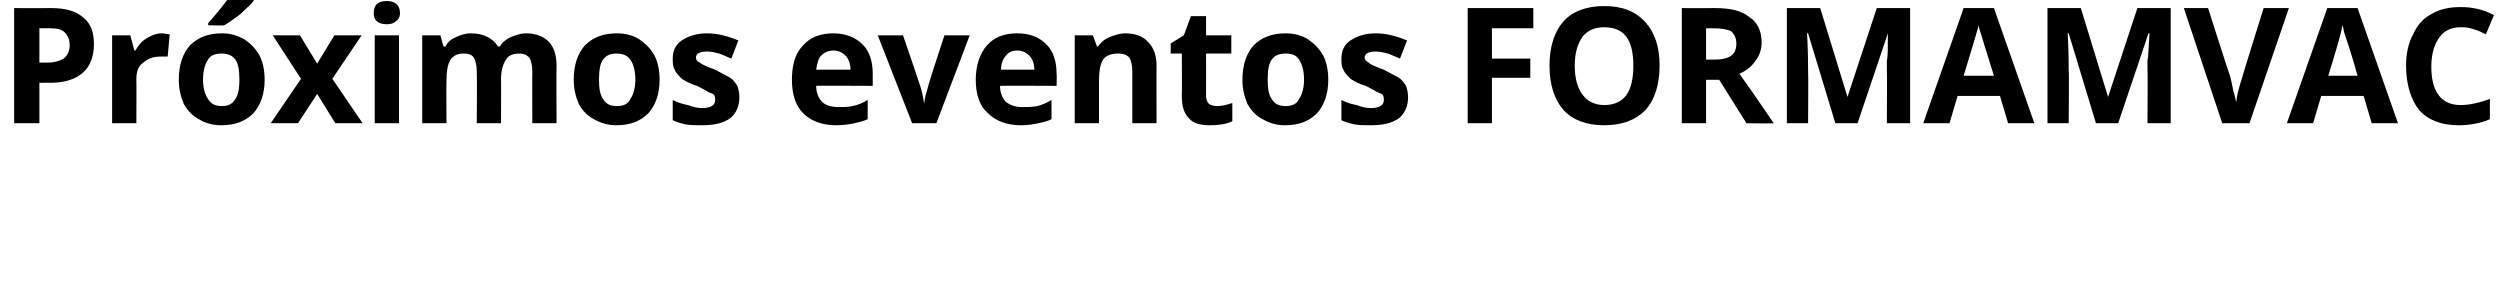 <?xml version="1.0" standalone="no"?><!DOCTYPE svg PUBLIC "-//W3C//DTD SVG 1.1//EN" "http://www.w3.org/Graphics/SVG/1.1/DTD/svg11.dtd"><svg xmlns="http://www.w3.org/2000/svg" version="1.1" width="247.5px" height="29.8px" viewBox="0 0 247.5 29.8">  <desc>Pr ximos eventos FORMAMVAC</desc>  <defs/>  <g id="Polygon110178">    <path d="M 3.9 6.2 C 3.9 6.2 4.66 6.2 4.7 6.2 C 5.4 6.2 6 6 6.3 5.8 C 6.7 5.5 6.9 5 6.9 4.5 C 6.9 3.9 6.7 3.5 6.4 3.2 C 6.1 2.9 5.6 2.8 5 2.8 C 4.96 2.8 3.9 2.8 3.9 2.8 L 3.9 6.2 Z M 9.3 4.4 C 9.3 5.6 8.9 6.6 8.2 7.2 C 7.4 7.9 6.3 8.2 4.9 8.2 C 4.9 8.18 3.9 8.2 3.9 8.2 L 3.9 12.2 L 1.4 12.2 L 1.4 0.8 C 1.4 0.8 5.09 0.82 5.1 0.8 C 6.5 0.8 7.5 1.1 8.2 1.7 C 9 2.3 9.3 3.2 9.3 4.4 Z M 16 3.3 C 16.3 3.3 16.6 3.4 16.8 3.4 C 16.8 3.4 16.6 5.6 16.6 5.6 C 16.4 5.6 16.2 5.6 15.9 5.6 C 15.2 5.6 14.6 5.8 14.2 6.2 C 13.7 6.5 13.5 7.1 13.5 7.8 C 13.52 7.8 13.5 12.2 13.5 12.2 L 11.1 12.2 L 11.1 3.5 L 12.9 3.5 L 13.3 5 C 13.3 5 13.41 4.98 13.4 5 C 13.7 4.5 14 4.1 14.5 3.8 C 15 3.5 15.5 3.3 16 3.3 Z M 20.1 7.9 C 20.1 8.7 20.3 9.4 20.6 9.8 C 20.9 10.3 21.3 10.5 22 10.5 C 22.6 10.5 23 10.3 23.3 9.8 C 23.6 9.4 23.7 8.7 23.7 7.9 C 23.7 7 23.6 6.3 23.3 5.9 C 23 5.5 22.6 5.3 21.9 5.3 C 21.3 5.3 20.8 5.5 20.6 5.9 C 20.3 6.3 20.1 7 20.1 7.9 Z M 26.2 7.9 C 26.2 9.3 25.8 10.4 25.1 11.2 C 24.3 12 23.3 12.4 21.9 12.4 C 21.1 12.4 20.3 12.2 19.7 11.8 C 19.1 11.5 18.6 11 18.2 10.3 C 17.9 9.6 17.7 8.8 17.7 7.9 C 17.7 6.4 18.1 5.3 18.8 4.5 C 19.6 3.7 20.6 3.3 22 3.3 C 22.8 3.3 23.5 3.5 24.2 3.9 C 24.8 4.3 25.3 4.8 25.7 5.5 C 26 6.1 26.2 6.9 26.2 7.9 Z M 20.6 2.5 C 20.6 2.5 20.64 2.34 20.6 2.3 C 21.5 1.3 22.1 0.5 22.5 0 C 22.48 -0.02 25.1 0 25.1 0 C 25.1 0 25.15 0.15 25.1 0.1 C 24.9 0.4 24.4 0.8 23.8 1.4 C 23.1 1.9 22.6 2.3 22.2 2.5 C 22.23 2.55 20.6 2.5 20.6 2.5 Z M 29.8 7.8 L 27 3.5 L 29.7 3.5 L 31.4 6.3 L 33.1 3.5 L 35.8 3.5 L 32.9 7.8 L 35.9 12.2 L 33.2 12.2 L 31.4 9.3 L 29.5 12.2 L 26.8 12.2 L 29.8 7.8 Z M 38.3 2.4 C 37.4 2.4 37 2 37 1.3 C 37 0.5 37.4 0.1 38.3 0.1 C 39.1 0.1 39.6 0.5 39.6 1.3 C 39.6 1.6 39.5 1.9 39.2 2.1 C 39 2.3 38.7 2.4 38.3 2.4 C 38.3 2.4 38.3 2.4 38.3 2.4 Z M 39.5 12.2 L 37.1 12.2 L 37.1 3.5 L 39.5 3.5 L 39.5 12.2 Z M 49.6 12.2 L 47.2 12.2 C 47.2 12.2 47.24 7.14 47.2 7.1 C 47.2 6.5 47.1 6 46.9 5.7 C 46.7 5.4 46.4 5.3 45.9 5.3 C 45.3 5.3 44.9 5.5 44.6 5.9 C 44.3 6.4 44.2 7.1 44.2 8.1 C 44.18 8.13 44.2 12.2 44.2 12.2 L 41.8 12.2 L 41.8 3.5 L 43.6 3.5 L 43.9 4.6 C 43.9 4.6 44.08 4.63 44.1 4.6 C 44.3 4.2 44.6 3.9 45.1 3.7 C 45.5 3.5 46 3.3 46.6 3.3 C 47.9 3.3 48.8 3.8 49.3 4.6 C 49.3 4.6 49.5 4.6 49.5 4.6 C 49.7 4.2 50.1 3.9 50.5 3.7 C 51 3.5 51.5 3.3 52.1 3.3 C 53 3.3 53.8 3.6 54.3 4.1 C 54.8 4.6 55.1 5.4 55.1 6.5 C 55.07 6.55 55.1 12.2 55.1 12.2 L 52.7 12.2 C 52.7 12.2 52.68 7.14 52.7 7.1 C 52.7 6.5 52.6 6 52.4 5.7 C 52.1 5.4 51.8 5.3 51.4 5.3 C 50.8 5.3 50.3 5.5 50.1 5.9 C 49.8 6.3 49.6 7 49.6 7.9 C 49.62 7.86 49.6 12.2 49.6 12.2 Z M 59.3 7.9 C 59.3 8.7 59.4 9.4 59.7 9.8 C 60 10.3 60.4 10.5 61.1 10.5 C 61.7 10.5 62.2 10.3 62.4 9.8 C 62.7 9.4 62.9 8.7 62.9 7.9 C 62.9 7 62.7 6.3 62.4 5.9 C 62.1 5.5 61.7 5.3 61 5.3 C 60.4 5.3 60 5.5 59.7 5.9 C 59.4 6.3 59.3 7 59.3 7.9 Z M 65.3 7.9 C 65.3 9.3 64.9 10.4 64.2 11.2 C 63.4 12 62.4 12.4 61 12.4 C 60.2 12.4 59.5 12.2 58.8 11.8 C 58.2 11.5 57.7 11 57.3 10.3 C 57 9.6 56.8 8.8 56.8 7.9 C 56.8 6.4 57.2 5.3 57.9 4.5 C 58.7 3.7 59.7 3.3 61.1 3.3 C 61.9 3.3 62.7 3.5 63.3 3.9 C 63.9 4.3 64.4 4.8 64.8 5.5 C 65.1 6.1 65.3 6.9 65.3 7.9 Z M 73.2 9.6 C 73.2 10.5 72.9 11.2 72.3 11.7 C 71.6 12.2 70.7 12.4 69.5 12.4 C 68.8 12.4 68.3 12.4 67.8 12.3 C 67.4 12.2 67 12.1 66.6 11.9 C 66.6 11.9 66.6 9.9 66.6 9.9 C 67 10.1 67.5 10.3 68.1 10.4 C 68.6 10.6 69.1 10.7 69.5 10.7 C 70.4 10.7 70.8 10.4 70.8 9.9 C 70.8 9.7 70.8 9.6 70.7 9.4 C 70.6 9.3 70.4 9.2 70.1 9.1 C 69.8 8.9 69.4 8.7 69 8.5 C 68.3 8.3 67.8 8 67.5 7.8 C 67.2 7.5 66.9 7.2 66.8 6.9 C 66.6 6.6 66.6 6.2 66.6 5.8 C 66.6 5 66.9 4.4 67.5 4 C 68.1 3.6 68.9 3.3 70 3.3 C 71.1 3.3 72.1 3.6 73.1 4 C 73.1 4 72.4 5.8 72.4 5.8 C 71.9 5.6 71.5 5.4 71.2 5.3 C 70.8 5.2 70.4 5.1 70 5.1 C 69.3 5.1 68.9 5.3 68.9 5.7 C 68.9 5.9 69 6.1 69.3 6.2 C 69.5 6.4 70 6.6 70.8 6.9 C 71.4 7.2 71.9 7.5 72.3 7.7 C 72.6 7.9 72.8 8.2 73 8.5 C 73.1 8.8 73.2 9.2 73.2 9.6 Z M 82.5 5 C 82 5 81.6 5.2 81.3 5.5 C 81 5.8 80.9 6.3 80.8 6.9 C 80.8 6.9 84.2 6.9 84.2 6.9 C 84.2 6.3 84 5.8 83.7 5.5 C 83.4 5.2 83 5 82.5 5 Z M 82.8 12.4 C 81.4 12.4 80.3 12 79.5 11.2 C 78.8 10.5 78.4 9.4 78.4 7.9 C 78.4 6.5 78.7 5.3 79.5 4.5 C 80.2 3.7 81.2 3.3 82.5 3.3 C 83.7 3.3 84.7 3.7 85.4 4.4 C 86.1 5.1 86.4 6.1 86.4 7.3 C 86.4 7.31 86.4 8.5 86.4 8.5 C 86.4 8.5 80.77 8.47 80.8 8.5 C 80.8 9.1 81 9.7 81.4 10.1 C 81.7 10.4 82.3 10.6 83 10.6 C 83.5 10.6 84 10.6 84.4 10.5 C 84.9 10.4 85.4 10.2 85.9 9.9 C 85.9 9.9 85.9 11.8 85.9 11.8 C 85.5 12 85 12.1 84.6 12.2 C 84.1 12.3 83.5 12.4 82.8 12.4 Z M 90.3 12.2 L 86.9 3.5 L 89.4 3.5 C 89.4 3.5 91.11 8.48 91.1 8.5 C 91.3 9.1 91.4 9.7 91.5 10.3 C 91.5 10.3 91.5 10.3 91.5 10.3 C 91.5 9.8 91.7 9.2 91.9 8.5 C 91.86 8.48 93.5 3.5 93.5 3.5 L 96 3.5 L 92.7 12.2 L 90.3 12.2 Z M 100.7 5 C 100.2 5 99.8 5.2 99.6 5.5 C 99.3 5.8 99.1 6.3 99.1 6.9 C 99.1 6.9 102.4 6.9 102.4 6.9 C 102.4 6.3 102.2 5.8 101.9 5.5 C 101.6 5.2 101.2 5 100.7 5 Z M 101.1 12.4 C 99.7 12.4 98.6 12 97.8 11.2 C 97 10.5 96.6 9.4 96.6 7.9 C 96.6 6.5 97 5.3 97.7 4.5 C 98.4 3.7 99.4 3.3 100.7 3.3 C 102 3.3 102.9 3.7 103.6 4.4 C 104.3 5.1 104.6 6.1 104.6 7.3 C 104.64 7.31 104.6 8.5 104.6 8.5 C 104.6 8.5 99.01 8.47 99 8.5 C 99 9.1 99.2 9.7 99.6 10.1 C 100 10.4 100.5 10.6 101.2 10.6 C 101.7 10.6 102.2 10.6 102.7 10.5 C 103.1 10.4 103.6 10.2 104.1 9.9 C 104.1 9.9 104.1 11.8 104.1 11.8 C 103.7 12 103.3 12.1 102.8 12.2 C 102.3 12.3 101.8 12.4 101.1 12.4 Z M 114.5 12.2 L 112.1 12.2 C 112.1 12.2 112.1 7.14 112.1 7.1 C 112.1 6.5 112 6 111.8 5.7 C 111.5 5.4 111.2 5.3 110.7 5.3 C 110 5.3 109.5 5.5 109.2 5.9 C 108.9 6.4 108.8 7.1 108.8 8.1 C 108.8 8.13 108.8 12.2 108.8 12.2 L 106.4 12.2 L 106.4 3.5 L 108.2 3.5 L 108.6 4.6 C 108.6 4.6 108.69 4.63 108.7 4.6 C 109 4.2 109.3 3.9 109.8 3.7 C 110.3 3.5 110.8 3.3 111.4 3.3 C 112.4 3.3 113.2 3.6 113.7 4.2 C 114.2 4.7 114.5 5.5 114.5 6.5 C 114.48 6.55 114.5 12.2 114.5 12.2 Z M 120.5 10.5 C 120.9 10.5 121.4 10.4 122 10.2 C 122 10.2 122 12 122 12 C 121.4 12.3 120.6 12.4 119.8 12.4 C 118.8 12.4 118.1 12.2 117.7 11.7 C 117.2 11.2 117 10.5 117 9.5 C 117.03 9.51 117 5.3 117 5.3 L 115.9 5.3 L 115.9 4.3 L 117.2 3.5 L 117.9 1.6 L 119.4 1.6 L 119.4 3.5 L 121.9 3.5 L 121.9 5.3 L 119.4 5.3 C 119.4 5.3 119.41 9.51 119.4 9.5 C 119.4 9.8 119.5 10.1 119.7 10.3 C 119.9 10.4 120.1 10.5 120.5 10.5 Z M 125.5 7.9 C 125.5 8.7 125.6 9.4 125.9 9.8 C 126.2 10.3 126.6 10.5 127.3 10.5 C 127.9 10.5 128.4 10.3 128.6 9.8 C 128.9 9.4 129.1 8.7 129.1 7.9 C 129.1 7 128.9 6.3 128.6 5.9 C 128.4 5.5 127.9 5.3 127.3 5.3 C 126.6 5.3 126.2 5.5 125.9 5.9 C 125.6 6.3 125.5 7 125.5 7.9 Z M 131.5 7.9 C 131.5 9.3 131.1 10.4 130.4 11.2 C 129.6 12 128.6 12.4 127.2 12.4 C 126.4 12.4 125.7 12.2 125 11.8 C 124.4 11.5 123.9 11 123.5 10.3 C 123.2 9.6 123 8.8 123 7.9 C 123 6.4 123.4 5.3 124.1 4.5 C 124.9 3.7 125.9 3.3 127.3 3.3 C 128.1 3.3 128.9 3.5 129.5 3.9 C 130.1 4.3 130.6 4.8 131 5.5 C 131.3 6.1 131.5 6.9 131.5 7.9 Z M 139.4 9.6 C 139.4 10.5 139.1 11.2 138.5 11.7 C 137.8 12.2 136.9 12.4 135.7 12.4 C 135 12.4 134.5 12.4 134 12.3 C 133.6 12.2 133.2 12.1 132.8 11.9 C 132.8 11.9 132.8 9.9 132.8 9.9 C 133.2 10.1 133.7 10.3 134.3 10.4 C 134.8 10.6 135.3 10.7 135.7 10.7 C 136.6 10.7 137 10.4 137 9.9 C 137 9.7 137 9.6 136.9 9.4 C 136.8 9.3 136.6 9.2 136.3 9.1 C 136 8.9 135.6 8.7 135.2 8.5 C 134.5 8.3 134 8 133.7 7.8 C 133.4 7.5 133.1 7.2 133 6.9 C 132.8 6.6 132.8 6.2 132.8 5.8 C 132.8 5 133.1 4.4 133.7 4 C 134.3 3.6 135.1 3.3 136.2 3.3 C 137.3 3.3 138.3 3.6 139.3 4 C 139.3 4 138.6 5.8 138.6 5.8 C 138.1 5.6 137.7 5.4 137.4 5.3 C 137 5.2 136.6 5.1 136.2 5.1 C 135.5 5.1 135.1 5.3 135.1 5.7 C 135.1 5.9 135.3 6.1 135.5 6.2 C 135.7 6.4 136.2 6.6 137 6.9 C 137.6 7.2 138.1 7.5 138.5 7.7 C 138.8 7.9 139 8.2 139.2 8.5 C 139.3 8.8 139.4 9.2 139.4 9.6 Z M 147.7 12.2 L 145.3 12.2 L 145.3 0.8 L 151.8 0.8 L 151.8 2.8 L 147.7 2.8 L 147.7 5.8 L 151.5 5.8 L 151.5 7.7 L 147.7 7.7 L 147.7 12.2 Z M 164.3 6.5 C 164.3 8.4 163.8 9.9 162.9 10.9 C 161.9 11.9 160.6 12.4 158.8 12.4 C 157.1 12.4 155.7 11.9 154.8 10.9 C 153.9 9.9 153.4 8.4 153.4 6.5 C 153.4 4.6 153.9 3.1 154.8 2.1 C 155.7 1.1 157.1 0.6 158.8 0.6 C 160.6 0.6 161.9 1.1 162.9 2.2 C 163.8 3.2 164.3 4.6 164.3 6.5 Z M 155.9 6.5 C 155.9 7.8 156.2 8.8 156.7 9.4 C 157.1 10 157.9 10.4 158.8 10.4 C 160.8 10.4 161.7 9.1 161.7 6.5 C 161.7 3.9 160.8 2.7 158.8 2.7 C 157.9 2.7 157.2 3 156.7 3.6 C 156.2 4.3 155.9 5.2 155.9 6.5 Z M 168.9 5.9 C 168.9 5.9 169.68 5.89 169.7 5.9 C 170.4 5.9 171 5.8 171.4 5.5 C 171.7 5.3 171.9 4.9 171.9 4.3 C 171.9 3.8 171.7 3.4 171.4 3.1 C 171 2.9 170.4 2.8 169.6 2.8 C 169.63 2.8 168.9 2.8 168.9 2.8 L 168.9 5.9 Z M 168.9 7.9 L 168.9 12.2 L 166.5 12.2 L 166.5 0.8 C 166.5 0.8 169.8 0.82 169.8 0.8 C 171.4 0.8 172.5 1.1 173.2 1.7 C 174 2.2 174.4 3.1 174.4 4.2 C 174.4 4.9 174.2 5.5 173.8 6 C 173.4 6.6 172.9 7 172.2 7.3 C 174 9.8 175.1 11.5 175.6 12.2 C 175.6 12.24 172.9 12.2 172.9 12.2 L 170.2 7.9 L 168.9 7.9 Z M 181.7 12.2 L 179 3.3 C 179 3.3 178.89 3.28 178.9 3.3 C 179 5.1 179 6.3 179 6.9 C 179.04 6.93 179 12.2 179 12.2 L 176.9 12.2 L 176.9 0.8 L 180.2 0.8 L 182.9 9.6 L 182.9 9.6 L 185.8 0.8 L 189.1 0.8 L 189.1 12.2 L 186.8 12.2 C 186.8 12.2 186.83 6.84 186.8 6.8 C 186.8 6.6 186.8 6.3 186.8 6 C 186.9 5.6 186.9 4.7 186.9 3.3 C 186.95 3.3 186.9 3.3 186.9 3.3 L 183.9 12.2 L 181.7 12.2 Z M 198.8 12.2 L 198 9.5 L 193.8 9.5 L 193 12.2 L 190.4 12.2 L 194.4 0.8 L 197.4 0.8 L 201.4 12.2 L 198.8 12.2 Z M 197.4 7.5 C 196.6 5 196.2 3.6 196.1 3.3 C 196 3 195.9 2.7 195.9 2.5 C 195.7 3.2 195.2 4.9 194.4 7.5 C 194.4 7.5 197.4 7.5 197.4 7.5 Z M 207.5 12.2 L 204.8 3.3 C 204.8 3.3 204.7 3.28 204.7 3.3 C 204.8 5.1 204.8 6.3 204.8 6.9 C 204.85 6.93 204.8 12.2 204.8 12.2 L 202.7 12.2 L 202.7 0.8 L 206 0.8 L 208.7 9.6 L 208.7 9.6 L 211.6 0.8 L 214.9 0.8 L 214.9 12.2 L 212.6 12.2 C 212.6 12.2 212.64 6.84 212.6 6.8 C 212.6 6.6 212.6 6.3 212.6 6 C 212.7 5.6 212.7 4.7 212.8 3.3 C 212.75 3.3 212.7 3.3 212.7 3.3 L 209.7 12.2 L 207.5 12.2 Z M 224.1 0.8 L 226.6 0.8 L 222.7 12.2 L 220 12.2 L 216.2 0.8 L 218.6 0.8 C 218.6 0.8 220.77 7.62 220.8 7.6 C 220.9 8 221 8.5 221.1 9 C 221.3 9.6 221.3 9.9 221.4 10.1 C 221.4 9.7 221.6 8.8 222 7.6 C 221.96 7.62 224.1 0.8 224.1 0.8 Z M 234.8 12.2 L 234 9.5 L 229.8 9.5 L 229 12.2 L 226.4 12.2 L 230.4 0.8 L 233.4 0.8 L 237.4 12.2 L 234.8 12.2 Z M 233.4 7.5 C 232.7 5 232.2 3.6 232.1 3.3 C 232 3 232 2.7 231.9 2.5 C 231.8 3.2 231.3 4.9 230.5 7.5 C 230.5 7.5 233.4 7.5 233.4 7.5 Z M 243.6 2.7 C 242.7 2.7 242 3 241.5 3.7 C 241 4.4 240.7 5.3 240.7 6.6 C 240.7 9.1 241.7 10.4 243.6 10.4 C 244.4 10.4 245.4 10.2 246.5 9.8 C 246.5 9.8 246.5 11.8 246.5 11.8 C 245.6 12.2 244.5 12.4 243.4 12.4 C 241.7 12.4 240.4 11.9 239.5 10.9 C 238.7 9.9 238.2 8.4 238.2 6.5 C 238.2 5.4 238.4 4.3 238.9 3.4 C 239.3 2.5 239.9 1.8 240.7 1.4 C 241.5 0.9 242.5 0.7 243.6 0.7 C 244.7 0.7 245.8 0.9 246.9 1.5 C 246.9 1.5 246.1 3.4 246.1 3.4 C 245.7 3.2 245.3 3 244.9 2.9 C 244.4 2.7 244 2.7 243.6 2.7 Z " stroke="none" fill="#000"/>  </g></svg>